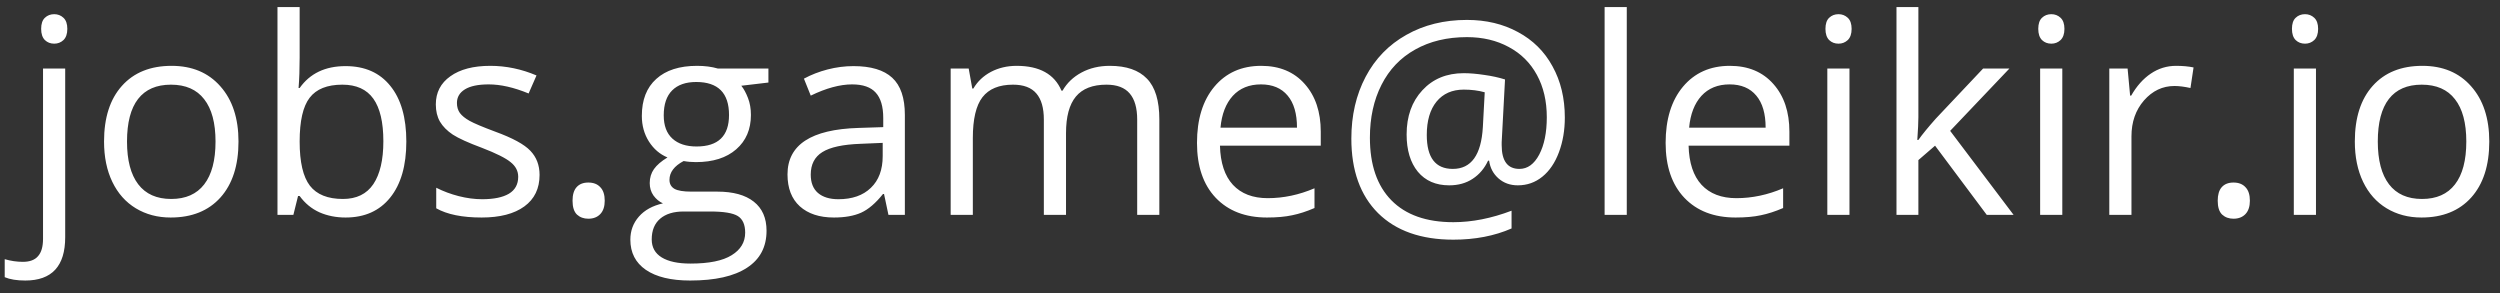<?xml version="1.0" encoding="UTF-8"?> <svg xmlns="http://www.w3.org/2000/svg" width="128" height="15" viewBox="0 0 128 15" fill="none"><rect x="0" y="0" width="128" height="15" fill="#333333" stroke="none"/><path d="M1.294 14.363C0.861 14.363 0.51 14.306 0.241 14.192V13.27C0.556 13.361 0.866 13.406 1.171 13.406C1.526 13.406 1.786 13.308 1.95 13.112C2.119 12.921 2.203 12.627 2.203 12.23V3.508H3.338V12.148C3.338 13.625 2.657 14.363 1.294 14.363ZM2.107 1.478C2.107 1.218 2.171 1.029 2.299 0.91C2.426 0.787 2.586 0.726 2.777 0.726C2.96 0.726 3.117 0.787 3.249 0.91C3.381 1.033 3.447 1.222 3.447 1.478C3.447 1.733 3.381 1.924 3.249 2.052C3.117 2.175 2.96 2.236 2.777 2.236C2.586 2.236 2.426 2.175 2.299 2.052C2.171 1.924 2.107 1.733 2.107 1.478ZM12.211 7.247C12.211 8.468 11.903 9.423 11.288 10.111C10.673 10.795 9.823 11.137 8.738 11.137C8.068 11.137 7.474 10.979 6.954 10.665C6.435 10.351 6.034 9.899 5.751 9.312C5.468 8.724 5.327 8.035 5.327 7.247C5.327 6.026 5.632 5.076 6.243 4.396C6.854 3.713 7.702 3.371 8.786 3.371C9.834 3.371 10.666 3.72 11.281 4.417C11.901 5.114 12.211 6.058 12.211 7.247ZM6.503 7.247C6.503 8.204 6.694 8.933 7.077 9.435C7.46 9.936 8.023 10.187 8.766 10.187C9.508 10.187 10.071 9.938 10.454 9.441C10.841 8.94 11.035 8.209 11.035 7.247C11.035 6.295 10.841 5.572 10.454 5.08C10.071 4.583 9.504 4.335 8.752 4.335C8.009 4.335 7.449 4.579 7.07 5.066C6.692 5.554 6.503 6.281 6.503 7.247ZM17.693 3.385C18.678 3.385 19.441 3.722 19.983 4.396C20.53 5.066 20.804 6.017 20.804 7.247C20.804 8.478 20.528 9.435 19.977 10.118C19.43 10.797 18.669 11.137 17.693 11.137C17.206 11.137 16.759 11.048 16.354 10.87C15.953 10.688 15.615 10.41 15.342 10.036H15.26L15.021 11H14.207V0.363H15.342V2.947C15.342 3.526 15.324 4.046 15.287 4.506H15.342C15.87 3.758 16.654 3.385 17.693 3.385ZM17.529 4.335C16.755 4.335 16.196 4.558 15.854 5.005C15.513 5.447 15.342 6.194 15.342 7.247C15.342 8.3 15.517 9.054 15.868 9.51C16.219 9.961 16.782 10.187 17.557 10.187C18.254 10.187 18.773 9.934 19.115 9.428C19.457 8.917 19.628 8.186 19.628 7.233C19.628 6.258 19.457 5.531 19.115 5.053C18.773 4.574 18.245 4.335 17.529 4.335ZM27.626 8.956C27.626 9.653 27.366 10.191 26.847 10.569C26.327 10.948 25.598 11.137 24.659 11.137C23.666 11.137 22.891 10.979 22.335 10.665V9.612C22.695 9.795 23.08 9.938 23.49 10.043C23.905 10.148 24.304 10.2 24.686 10.2C25.279 10.2 25.735 10.107 26.054 9.92C26.373 9.729 26.532 9.439 26.532 9.052C26.532 8.76 26.405 8.512 26.149 8.307C25.899 8.097 25.407 7.851 24.673 7.568C23.976 7.309 23.479 7.083 23.183 6.892C22.891 6.696 22.672 6.475 22.526 6.229C22.385 5.982 22.314 5.688 22.314 5.347C22.314 4.736 22.563 4.255 23.06 3.904C23.556 3.549 24.238 3.371 25.104 3.371C25.91 3.371 26.699 3.535 27.469 3.863L27.065 4.786C26.314 4.476 25.632 4.321 25.021 4.321C24.484 4.321 24.078 4.406 23.805 4.574C23.531 4.743 23.395 4.975 23.395 5.271C23.395 5.472 23.445 5.643 23.545 5.784C23.65 5.925 23.816 6.06 24.044 6.188C24.272 6.315 24.709 6.5 25.356 6.741C26.245 7.065 26.844 7.391 27.154 7.719C27.469 8.047 27.626 8.459 27.626 8.956ZM29.314 10.275C29.314 9.97 29.383 9.74 29.52 9.585C29.661 9.425 29.861 9.346 30.121 9.346C30.385 9.346 30.59 9.425 30.736 9.585C30.887 9.74 30.962 9.97 30.962 10.275C30.962 10.572 30.887 10.8 30.736 10.959C30.586 11.118 30.381 11.198 30.121 11.198C29.889 11.198 29.695 11.128 29.54 10.986C29.39 10.841 29.314 10.604 29.314 10.275ZM39.343 3.508V4.226L37.955 4.39C38.083 4.549 38.197 4.759 38.297 5.019C38.397 5.274 38.447 5.563 38.447 5.887C38.447 6.62 38.197 7.206 37.695 7.644C37.194 8.081 36.506 8.3 35.631 8.3C35.408 8.3 35.198 8.282 35.002 8.245C34.519 8.5 34.277 8.822 34.277 9.209C34.277 9.414 34.362 9.567 34.53 9.667C34.699 9.763 34.988 9.811 35.398 9.811H36.725C37.536 9.811 38.158 9.981 38.591 10.323C39.028 10.665 39.247 11.162 39.247 11.813C39.247 12.643 38.914 13.274 38.249 13.707C37.584 14.145 36.613 14.363 35.337 14.363C34.357 14.363 33.601 14.181 33.067 13.816C32.539 13.452 32.274 12.937 32.274 12.271C32.274 11.816 32.42 11.421 32.712 11.089C33.004 10.756 33.414 10.531 33.942 10.412C33.751 10.325 33.589 10.191 33.457 10.009C33.329 9.826 33.266 9.615 33.266 9.373C33.266 9.1 33.339 8.86 33.484 8.655C33.63 8.45 33.86 8.252 34.175 8.061C33.787 7.901 33.471 7.63 33.225 7.247C32.983 6.864 32.862 6.427 32.862 5.935C32.862 5.114 33.108 4.483 33.601 4.041C34.093 3.594 34.79 3.371 35.692 3.371C36.084 3.371 36.438 3.417 36.752 3.508H39.343ZM33.368 12.258C33.368 12.663 33.539 12.971 33.881 13.181C34.223 13.39 34.713 13.495 35.351 13.495C36.303 13.495 37.007 13.352 37.463 13.065C37.923 12.782 38.153 12.397 38.153 11.909C38.153 11.504 38.028 11.221 37.777 11.062C37.527 10.907 37.055 10.829 36.362 10.829H35.002C34.487 10.829 34.086 10.952 33.799 11.198C33.512 11.444 33.368 11.797 33.368 12.258ZM33.983 5.907C33.983 6.431 34.132 6.828 34.428 7.097C34.724 7.366 35.136 7.5 35.665 7.5C36.773 7.5 37.326 6.962 37.326 5.887C37.326 4.761 36.766 4.198 35.645 4.198C35.111 4.198 34.701 4.342 34.414 4.629C34.127 4.916 33.983 5.342 33.983 5.907ZM45.488 11L45.263 9.934H45.208C44.834 10.403 44.461 10.722 44.087 10.891C43.718 11.055 43.255 11.137 42.699 11.137C41.956 11.137 41.373 10.945 40.949 10.562C40.53 10.18 40.32 9.635 40.32 8.929C40.32 7.416 41.53 6.623 43.95 6.55L45.222 6.509V6.044C45.222 5.456 45.094 5.023 44.839 4.745C44.588 4.463 44.185 4.321 43.629 4.321C43.005 4.321 42.298 4.513 41.51 4.896L41.161 4.027C41.53 3.827 41.934 3.67 42.371 3.556C42.813 3.442 43.255 3.385 43.697 3.385C44.59 3.385 45.251 3.583 45.68 3.979C46.113 4.376 46.329 5.012 46.329 5.887V11H45.488ZM42.925 10.2C43.631 10.2 44.185 10.007 44.586 9.619C44.992 9.232 45.194 8.689 45.194 7.992V7.315L44.06 7.363C43.157 7.395 42.505 7.536 42.105 7.787C41.708 8.033 41.51 8.418 41.51 8.942C41.51 9.353 41.633 9.665 41.879 9.879C42.13 10.093 42.478 10.2 42.925 10.2ZM58.224 11V6.126C58.224 5.529 58.096 5.082 57.841 4.786C57.586 4.485 57.189 4.335 56.651 4.335C55.945 4.335 55.423 4.538 55.086 4.943C54.749 5.349 54.58 5.973 54.58 6.816V11H53.445V6.126C53.445 5.529 53.318 5.082 53.062 4.786C52.807 4.485 52.408 4.335 51.866 4.335C51.155 4.335 50.633 4.549 50.301 4.978C49.973 5.401 49.809 6.099 49.809 7.069V11H48.674V3.508H49.597L49.781 4.533H49.836C50.05 4.169 50.351 3.884 50.738 3.679C51.13 3.474 51.568 3.371 52.051 3.371C53.222 3.371 53.988 3.795 54.348 4.643H54.402C54.626 4.251 54.949 3.941 55.373 3.713C55.797 3.485 56.28 3.371 56.822 3.371C57.67 3.371 58.303 3.59 58.723 4.027C59.147 4.46 59.358 5.155 59.358 6.112V11H58.224ZM64.868 11.137C63.761 11.137 62.886 10.8 62.243 10.125C61.605 9.451 61.286 8.514 61.286 7.315C61.286 6.108 61.582 5.148 62.175 4.438C62.772 3.727 63.572 3.371 64.574 3.371C65.513 3.371 66.256 3.681 66.803 4.301C67.35 4.916 67.623 5.729 67.623 6.741V7.459H62.462C62.485 8.339 62.706 9.006 63.125 9.462C63.549 9.918 64.144 10.146 64.909 10.146C65.716 10.146 66.513 9.977 67.302 9.64V10.651C66.901 10.825 66.52 10.948 66.16 11.021C65.805 11.098 65.374 11.137 64.868 11.137ZM64.561 4.321C63.959 4.321 63.478 4.517 63.118 4.909C62.763 5.301 62.553 5.843 62.489 6.536H66.406C66.406 5.821 66.247 5.274 65.928 4.896C65.609 4.513 65.153 4.321 64.561 4.321ZM80.119 6.017C80.119 6.664 80.019 7.256 79.818 7.794C79.618 8.332 79.335 8.749 78.971 9.045C78.606 9.341 78.187 9.489 77.713 9.489C77.321 9.489 76.991 9.371 76.722 9.134C76.453 8.897 76.293 8.594 76.243 8.225H76.189C76.006 8.621 75.744 8.931 75.402 9.154C75.065 9.378 74.664 9.489 74.199 9.489C73.516 9.489 72.98 9.257 72.593 8.792C72.21 8.323 72.019 7.687 72.019 6.885C72.019 5.955 72.287 5.201 72.825 4.622C73.363 4.039 74.069 3.747 74.944 3.747C75.254 3.747 75.605 3.777 75.997 3.836C76.389 3.891 76.742 3.968 77.057 4.068L76.886 7.281V7.432C76.886 8.243 77.189 8.648 77.795 8.648C78.21 8.648 78.547 8.405 78.807 7.917C79.066 7.425 79.196 6.787 79.196 6.003C79.196 5.178 79.028 4.456 78.69 3.836C78.353 3.216 77.872 2.74 77.248 2.407C76.628 2.07 75.915 1.901 75.108 1.901C74.092 1.901 73.208 2.113 72.456 2.537C71.704 2.956 71.13 3.558 70.733 4.342C70.337 5.121 70.139 6.023 70.139 7.049C70.139 8.439 70.505 9.507 71.239 10.255C71.973 11.002 73.03 11.376 74.411 11.376C75.368 11.376 76.362 11.18 77.392 10.788V11.697C76.517 12.08 75.523 12.271 74.411 12.271C72.757 12.271 71.472 11.818 70.556 10.911C69.644 10 69.189 8.728 69.189 7.097C69.189 5.912 69.432 4.857 69.92 3.932C70.408 3.007 71.103 2.291 72.005 1.785C72.907 1.275 73.942 1.02 75.108 1.02C76.088 1.02 76.959 1.227 77.72 1.642C78.485 2.052 79.076 2.637 79.49 3.398C79.909 4.155 80.119 5.028 80.119 6.017ZM73.051 6.912C73.051 8.07 73.495 8.648 74.384 8.648C75.327 8.648 75.84 7.935 75.922 6.509L76.018 4.725C75.689 4.633 75.332 4.588 74.944 4.588C74.352 4.588 73.887 4.793 73.55 5.203C73.217 5.613 73.051 6.183 73.051 6.912ZM83.291 11H82.156V0.363H83.291V11ZM88.862 11.137C87.755 11.137 86.88 10.8 86.237 10.125C85.599 9.451 85.28 8.514 85.28 7.315C85.28 6.108 85.576 5.148 86.169 4.438C86.766 3.727 87.566 3.371 88.568 3.371C89.507 3.371 90.25 3.681 90.797 4.301C91.344 4.916 91.617 5.729 91.617 6.741V7.459H86.456C86.479 8.339 86.7 9.006 87.119 9.462C87.543 9.918 88.138 10.146 88.903 10.146C89.71 10.146 90.507 9.977 91.296 9.64V10.651C90.895 10.825 90.514 10.948 90.154 11.021C89.799 11.098 89.368 11.137 88.862 11.137ZM88.555 4.321C87.953 4.321 87.472 4.517 87.112 4.909C86.757 5.301 86.547 5.843 86.483 6.536H90.4C90.4 5.821 90.241 5.274 89.922 4.896C89.603 4.513 89.147 4.321 88.555 4.321ZM94.693 11H93.559V3.508H94.693V11ZM93.463 1.478C93.463 1.218 93.527 1.029 93.654 0.91C93.782 0.787 93.941 0.726 94.133 0.726C94.315 0.726 94.472 0.787 94.605 0.91C94.737 1.033 94.803 1.222 94.803 1.478C94.803 1.733 94.737 1.924 94.605 2.052C94.472 2.175 94.315 2.236 94.133 2.236C93.941 2.236 93.782 2.175 93.654 2.052C93.527 1.924 93.463 1.733 93.463 1.478ZM98.221 7.165C98.417 6.887 98.715 6.522 99.116 6.071L101.536 3.508H102.883L99.848 6.7L103.095 11H101.721L99.075 7.459L98.221 8.197V11H97.1V0.363H98.221V6.003C98.221 6.254 98.203 6.641 98.166 7.165H98.221ZM105.59 11H104.455V3.508H105.59V11ZM104.359 1.478C104.359 1.218 104.423 1.029 104.551 0.91C104.678 0.787 104.838 0.726 105.029 0.726C105.212 0.726 105.369 0.787 105.501 0.91C105.633 1.033 105.699 1.222 105.699 1.478C105.699 1.733 105.633 1.924 105.501 2.052C105.369 2.175 105.212 2.236 105.029 2.236C104.838 2.236 104.678 2.175 104.551 2.052C104.423 1.924 104.359 1.733 104.359 1.478ZM111.414 3.371C111.747 3.371 112.045 3.398 112.31 3.453L112.152 4.506C111.842 4.438 111.569 4.403 111.332 4.403C110.726 4.403 110.206 4.649 109.773 5.142C109.345 5.634 109.131 6.247 109.131 6.98V11H107.996V3.508H108.933L109.062 4.896H109.117C109.395 4.408 109.73 4.032 110.122 3.768C110.514 3.503 110.945 3.371 111.414 3.371ZM113.547 10.275C113.547 9.97 113.615 9.74 113.752 9.585C113.893 9.425 114.094 9.346 114.354 9.346C114.618 9.346 114.823 9.425 114.969 9.585C115.119 9.74 115.194 9.97 115.194 10.275C115.194 10.572 115.119 10.8 114.969 10.959C114.818 11.118 114.613 11.198 114.354 11.198C114.121 11.198 113.927 11.128 113.772 10.986C113.622 10.841 113.547 10.604 113.547 10.275ZM118.578 11H117.443V3.508H118.578V11ZM117.348 1.478C117.348 1.218 117.411 1.029 117.539 0.91C117.667 0.787 117.826 0.726 118.018 0.726C118.2 0.726 118.357 0.787 118.489 0.91C118.621 1.033 118.688 1.222 118.688 1.478C118.688 1.733 118.621 1.924 118.489 2.052C118.357 2.175 118.2 2.236 118.018 2.236C117.826 2.236 117.667 2.175 117.539 2.052C117.411 1.924 117.348 1.733 117.348 1.478ZM127.451 7.247C127.451 8.468 127.144 9.423 126.528 10.111C125.913 10.795 125.063 11.137 123.979 11.137C123.309 11.137 122.714 10.979 122.194 10.665C121.675 10.351 121.274 9.899 120.991 9.312C120.709 8.724 120.567 8.035 120.567 7.247C120.567 6.026 120.873 5.076 121.483 4.396C122.094 3.713 122.942 3.371 124.026 3.371C125.075 3.371 125.906 3.72 126.521 4.417C127.141 5.114 127.451 6.058 127.451 7.247ZM121.743 7.247C121.743 8.204 121.935 8.933 122.317 9.435C122.7 9.936 123.263 10.187 124.006 10.187C124.749 10.187 125.312 9.938 125.694 9.441C126.082 8.94 126.275 8.209 126.275 7.247C126.275 6.295 126.082 5.572 125.694 5.08C125.312 4.583 124.744 4.335 123.992 4.335C123.249 4.335 122.689 4.579 122.311 5.066C121.932 5.554 121.743 6.281 121.743 7.247Z" fill="white"></path></svg> 